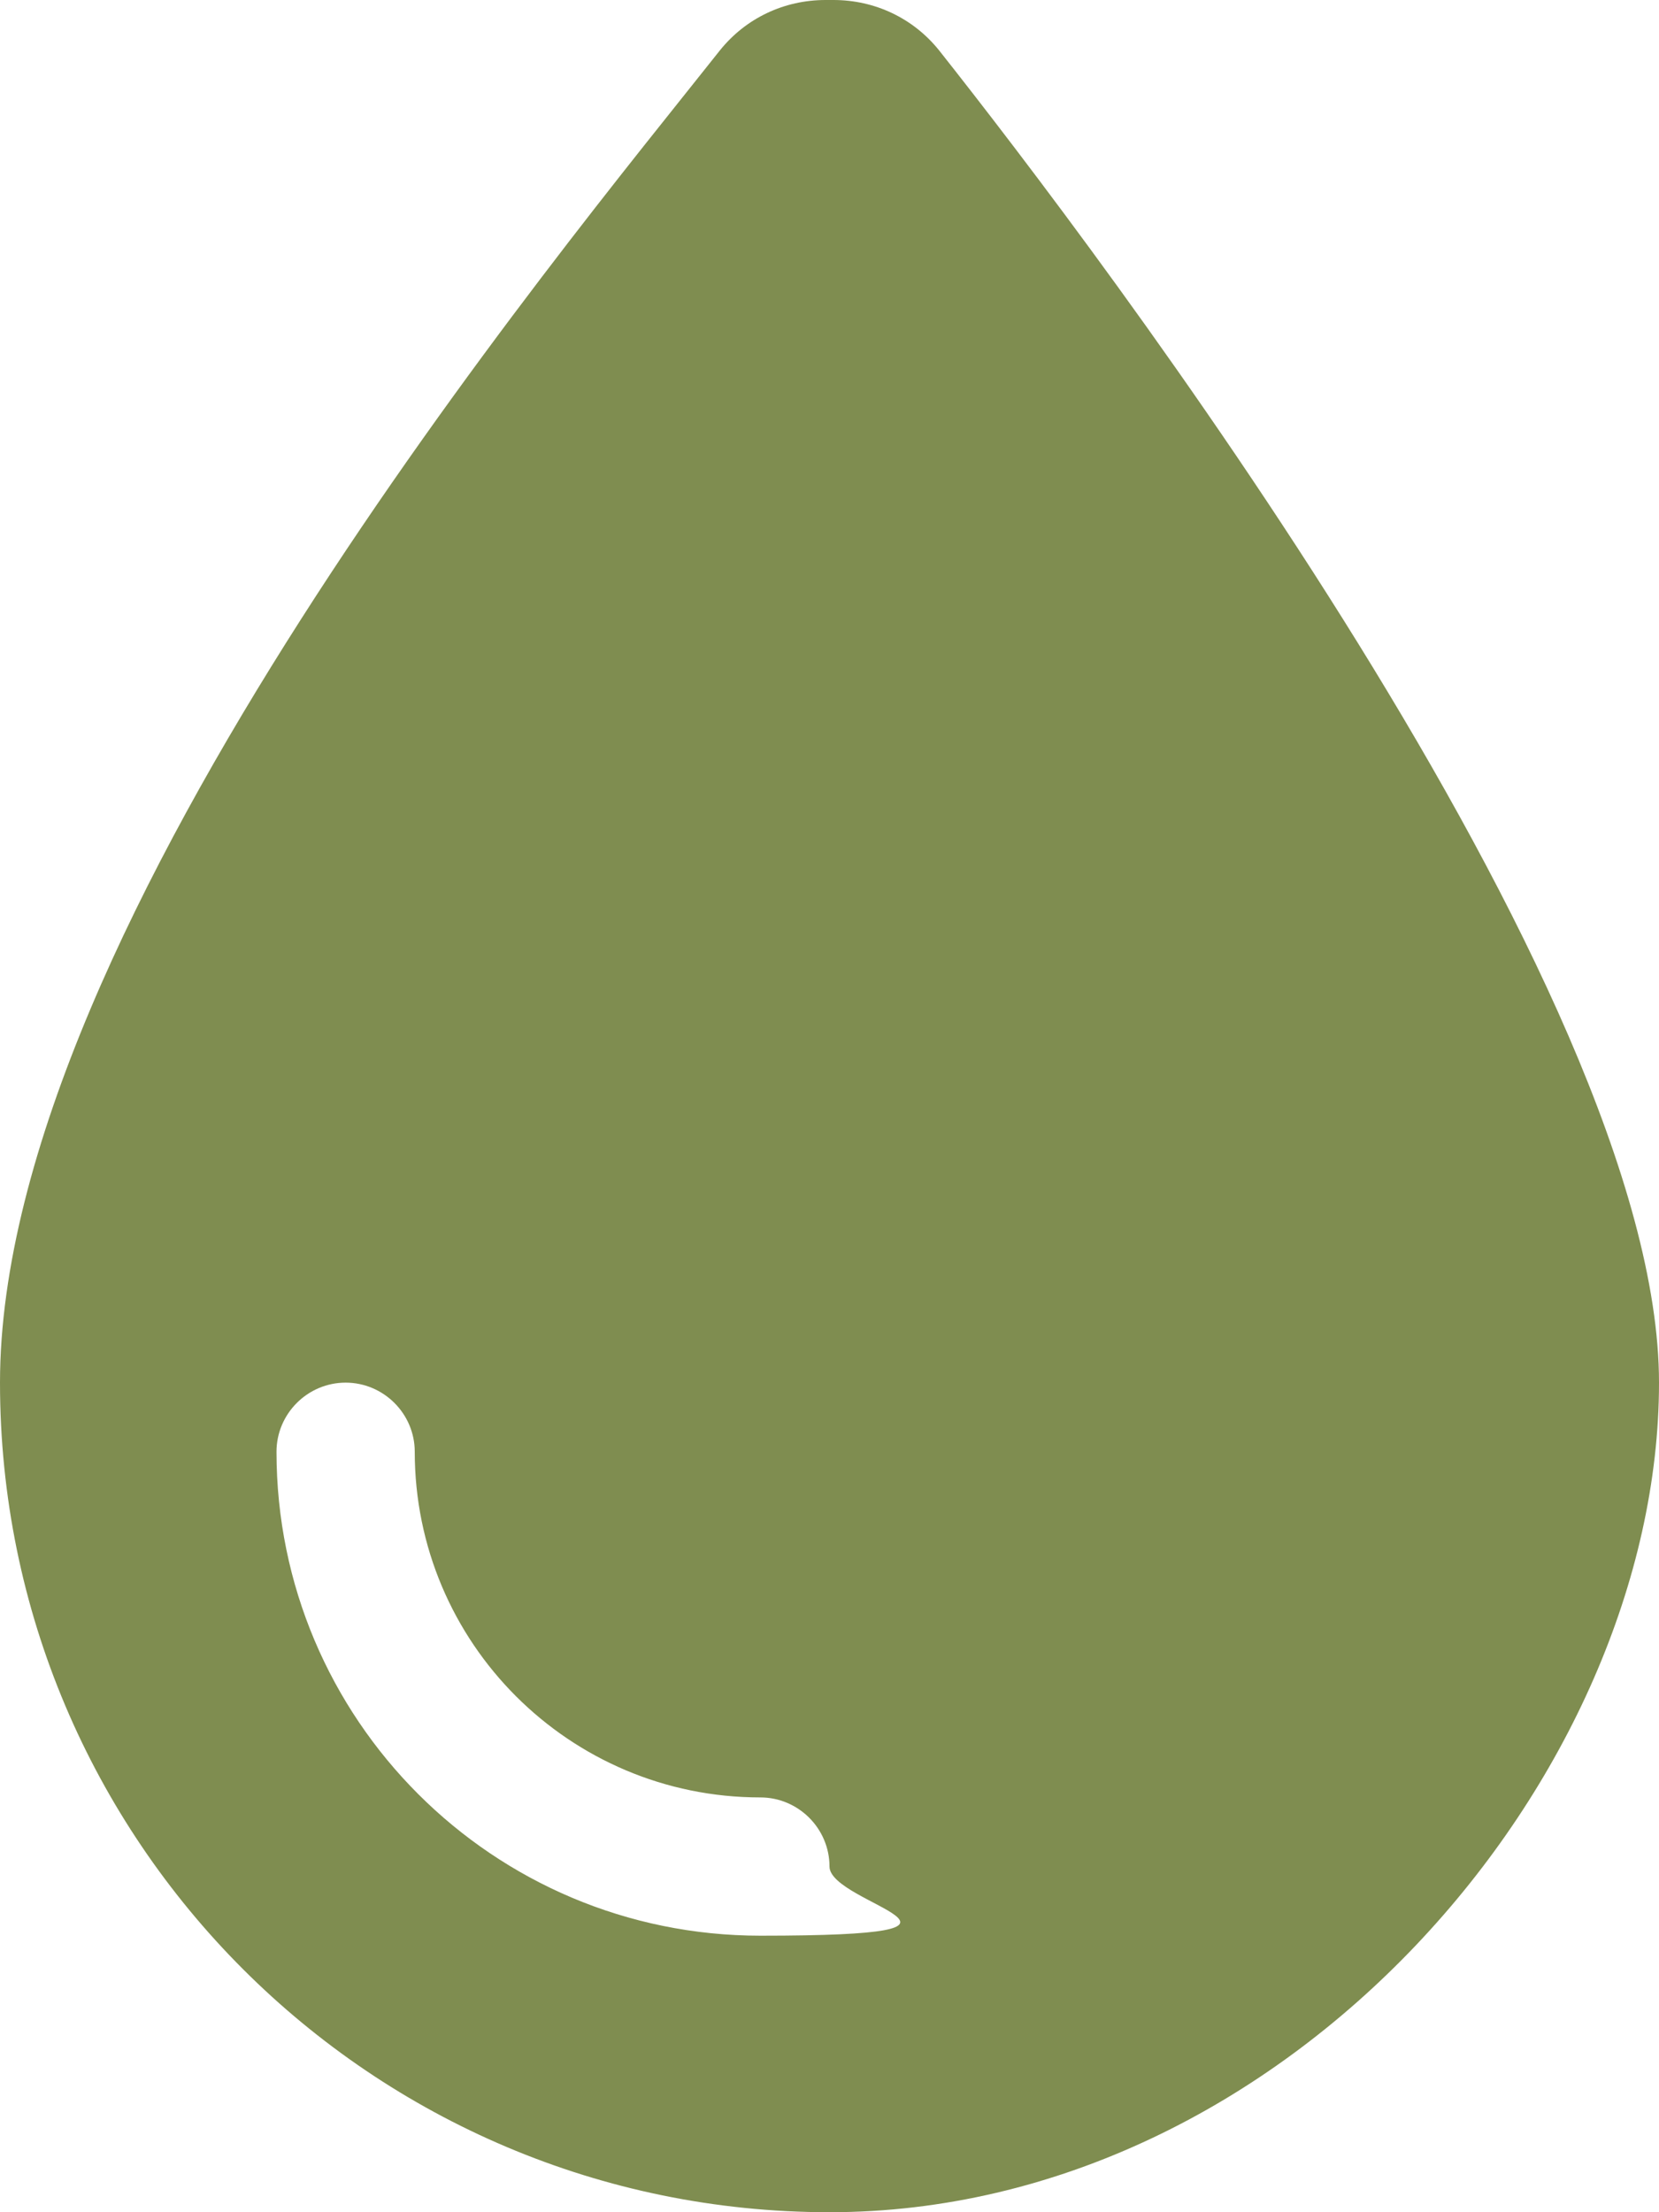 <svg viewBox="0 0 384 512" xmlns="http://www.w3.org/2000/svg" id="Layer_2"><g id="Layer_1-2"><path fill="#7f8d50" d="M192,512C86,512,0,426,0,320S130.2,57.7,166.6,11.7c6-7.5,14.9-11.7,24.5-11.7h1.8c9.6,0,18.5,4.2,24.5,11.7,36.4,46,166.6,217.1,166.6,308.3s-86,192-192,192ZM96,336c0-8.8-7.2-16-16-16s-16,7.2-16,16c0,61.9,50.1,112,112,112s16-7.2,16-16-7.2-16-16-16c-44.2,0-80-35.8-80-80Z"></path></g></svg>